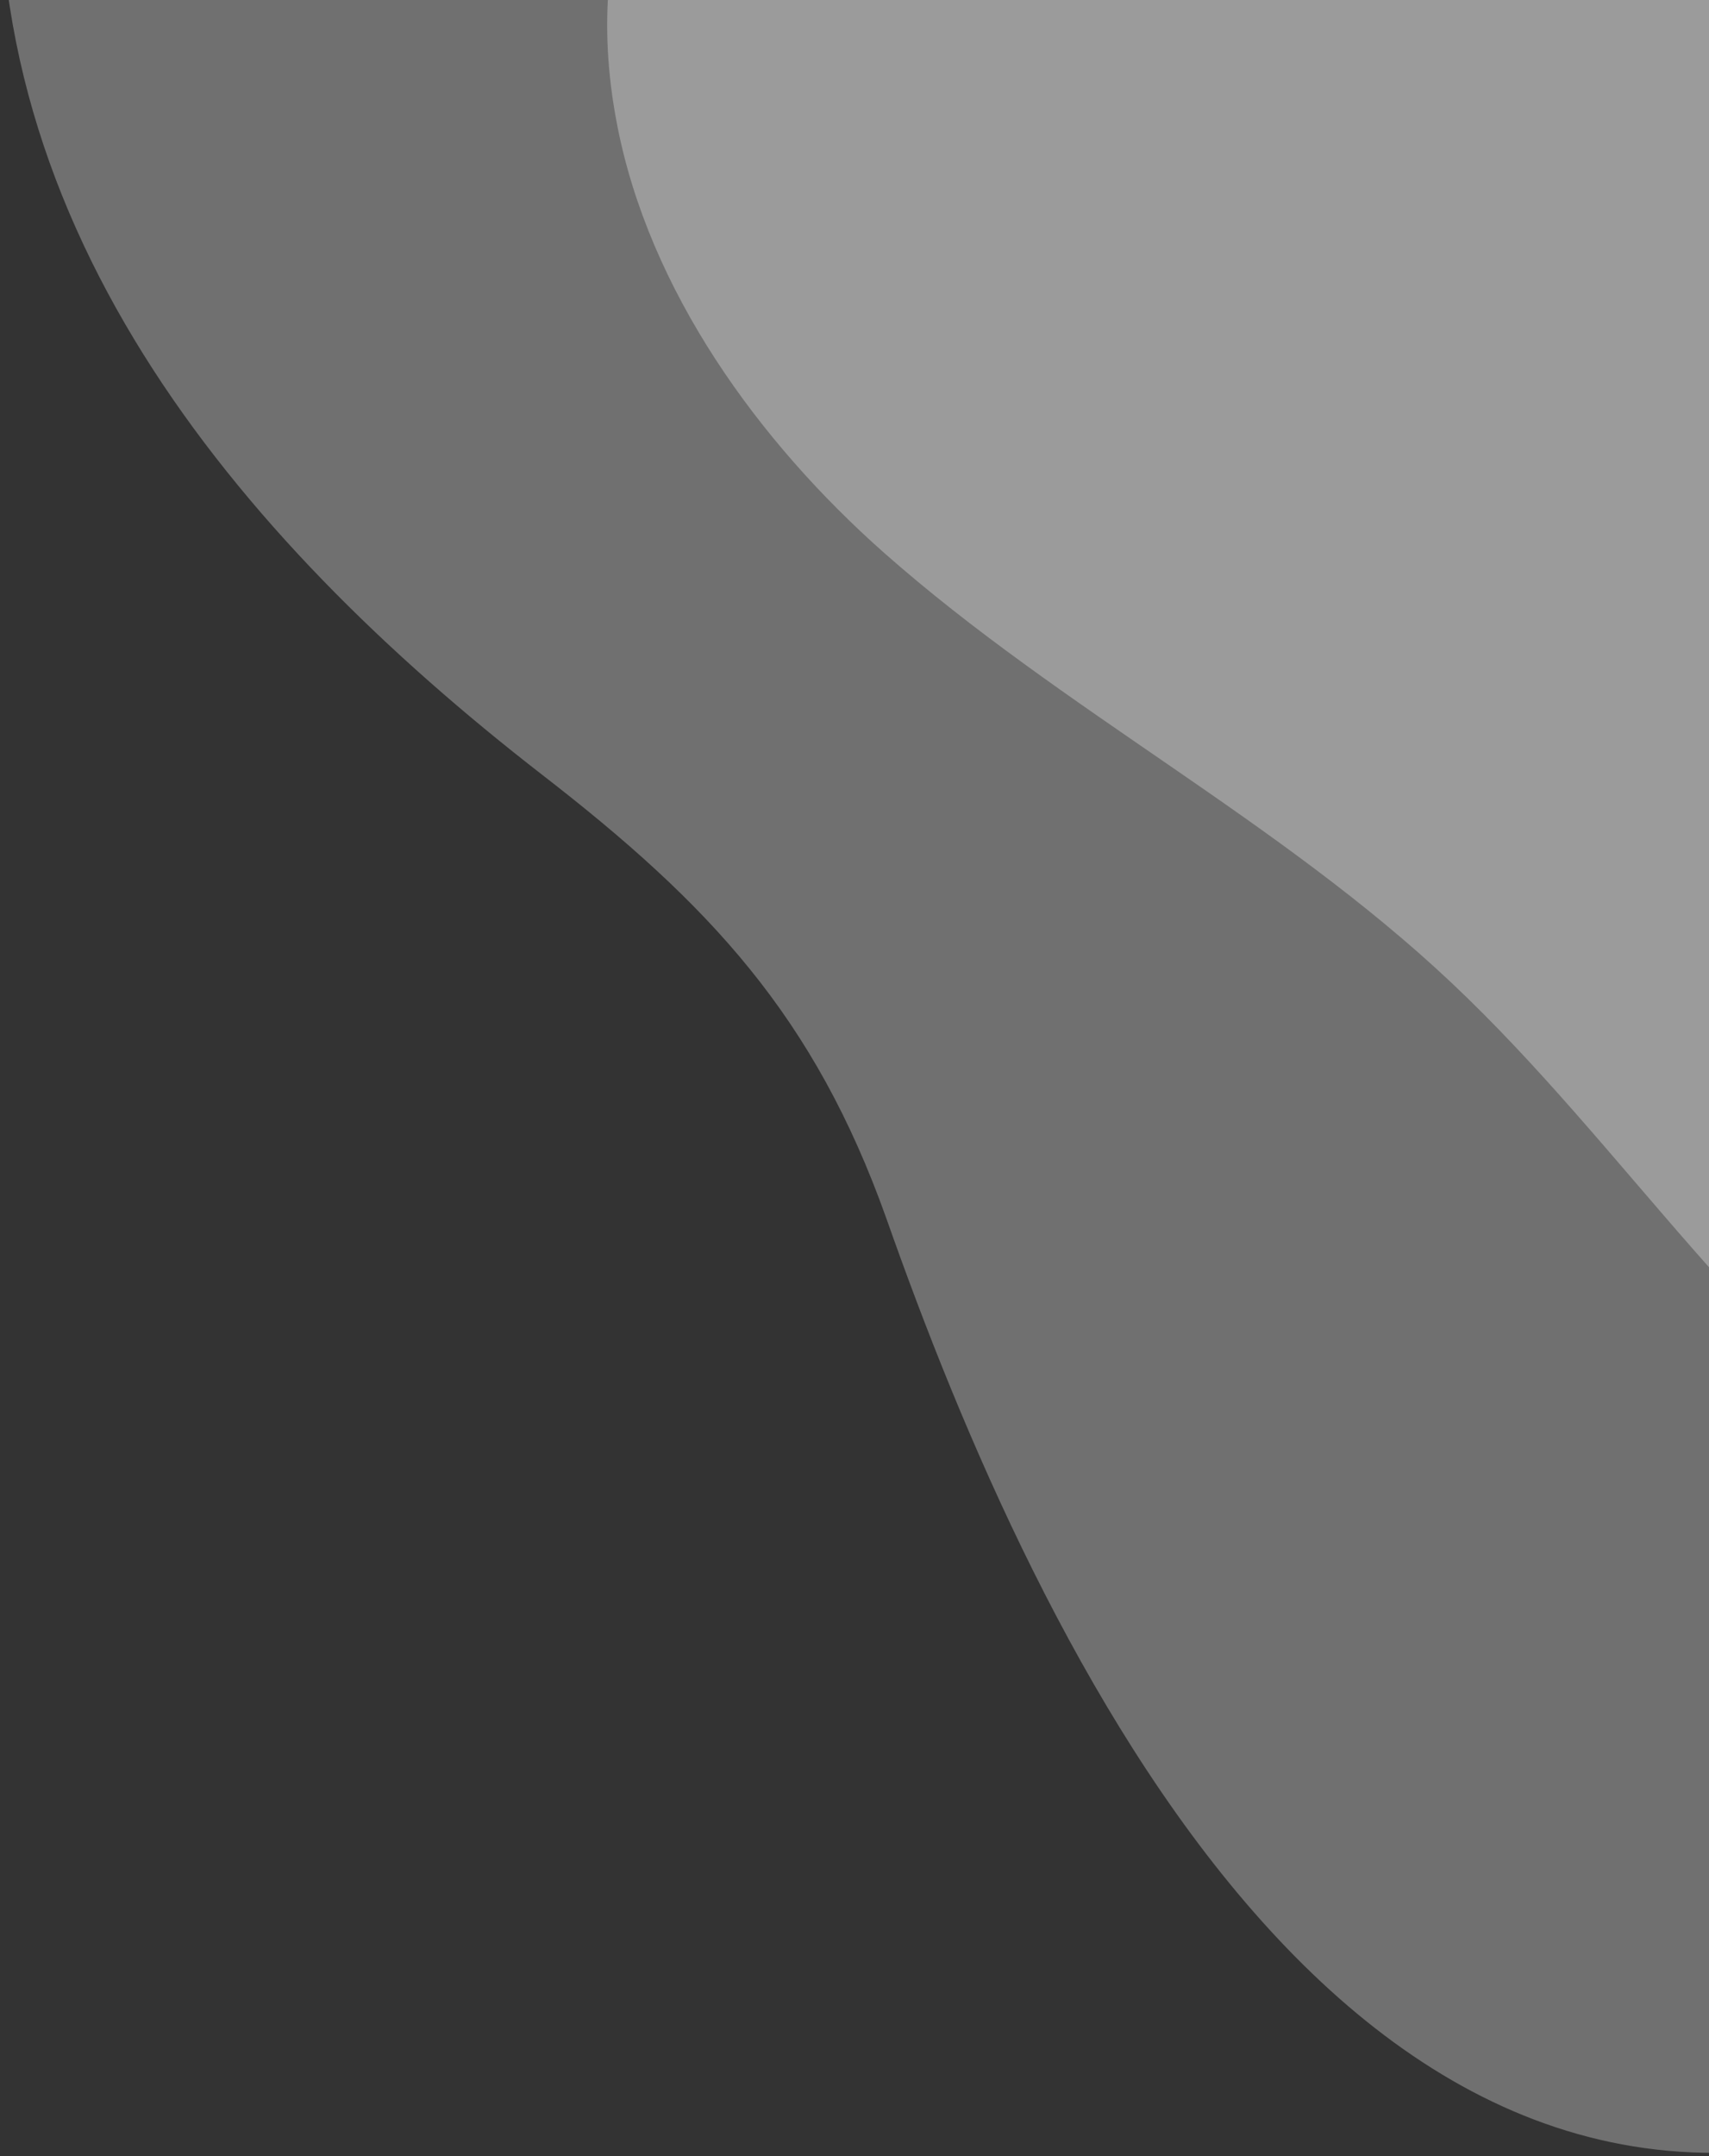 <svg width="207" height="261" viewBox="0 0 207 261" fill="none" xmlns="http://www.w3.org/2000/svg">
<rect x="0" y="0" width="207" height="261" fill="#333333" stroke="none"/>
<g clip-path="url(#clip0_172_6133)">
<path d="M236.757 254.173C263.911 242.44 278.539 214.683 283.307 186.685C290.5 144.848 269.002 106.006 281.044 63.765C291.55 26.865 315.957 -17.399 282.014 -49.768C267.79 -63.363 247.263 -70.241 227.948 -72.264C200.632 -75.097 172.831 -70.889 145.676 -74.611C118.36 -78.333 92.095 -89.743 64.132 -88.61C27.523 -87.154 3.763 -59.56 0.449 -24.116C-4.238 26.136 28.492 64.979 65.668 93.787C85.953 109.485 98.641 122.999 107.369 147.519C125.553 199.147 164.911 283.952 235.868 254.578C236.191 254.497 236.514 254.335 236.757 254.173Z" fill="white" fill-opacity="0.3"/>
<path d="M297.939 -216.448C267.672 -222.958 238.345 -208.208 217.271 -187.257C185.724 -155.995 180.443 -109.844 144.518 -81.184C113.147 -56.139 65.457 -33.271 74.715 14.929C78.575 35.154 91.888 53.489 107.117 66.952C128.672 85.967 154.918 99.28 175.795 118.955C196.809 138.729 212.258 164.411 236.773 180.442C268.853 201.453 305.864 192.39 330.222 164.215C364.747 124.261 360.456 71.283 346.281 24.15C338.534 -1.551 335.933 -20.773 343.392 -46.962C359.265 -101.989 377.252 -198.145 298.943 -216.252C298.618 -216.38 298.244 -216.439 297.939 -216.448Z" fill="white" fill-opacity="0.3"/>
</g>
<defs>
<clipPath id="clip0_172_6133">
<rect width="207" height="261" fill="white"/>
</clipPath>
</defs>
</svg>
